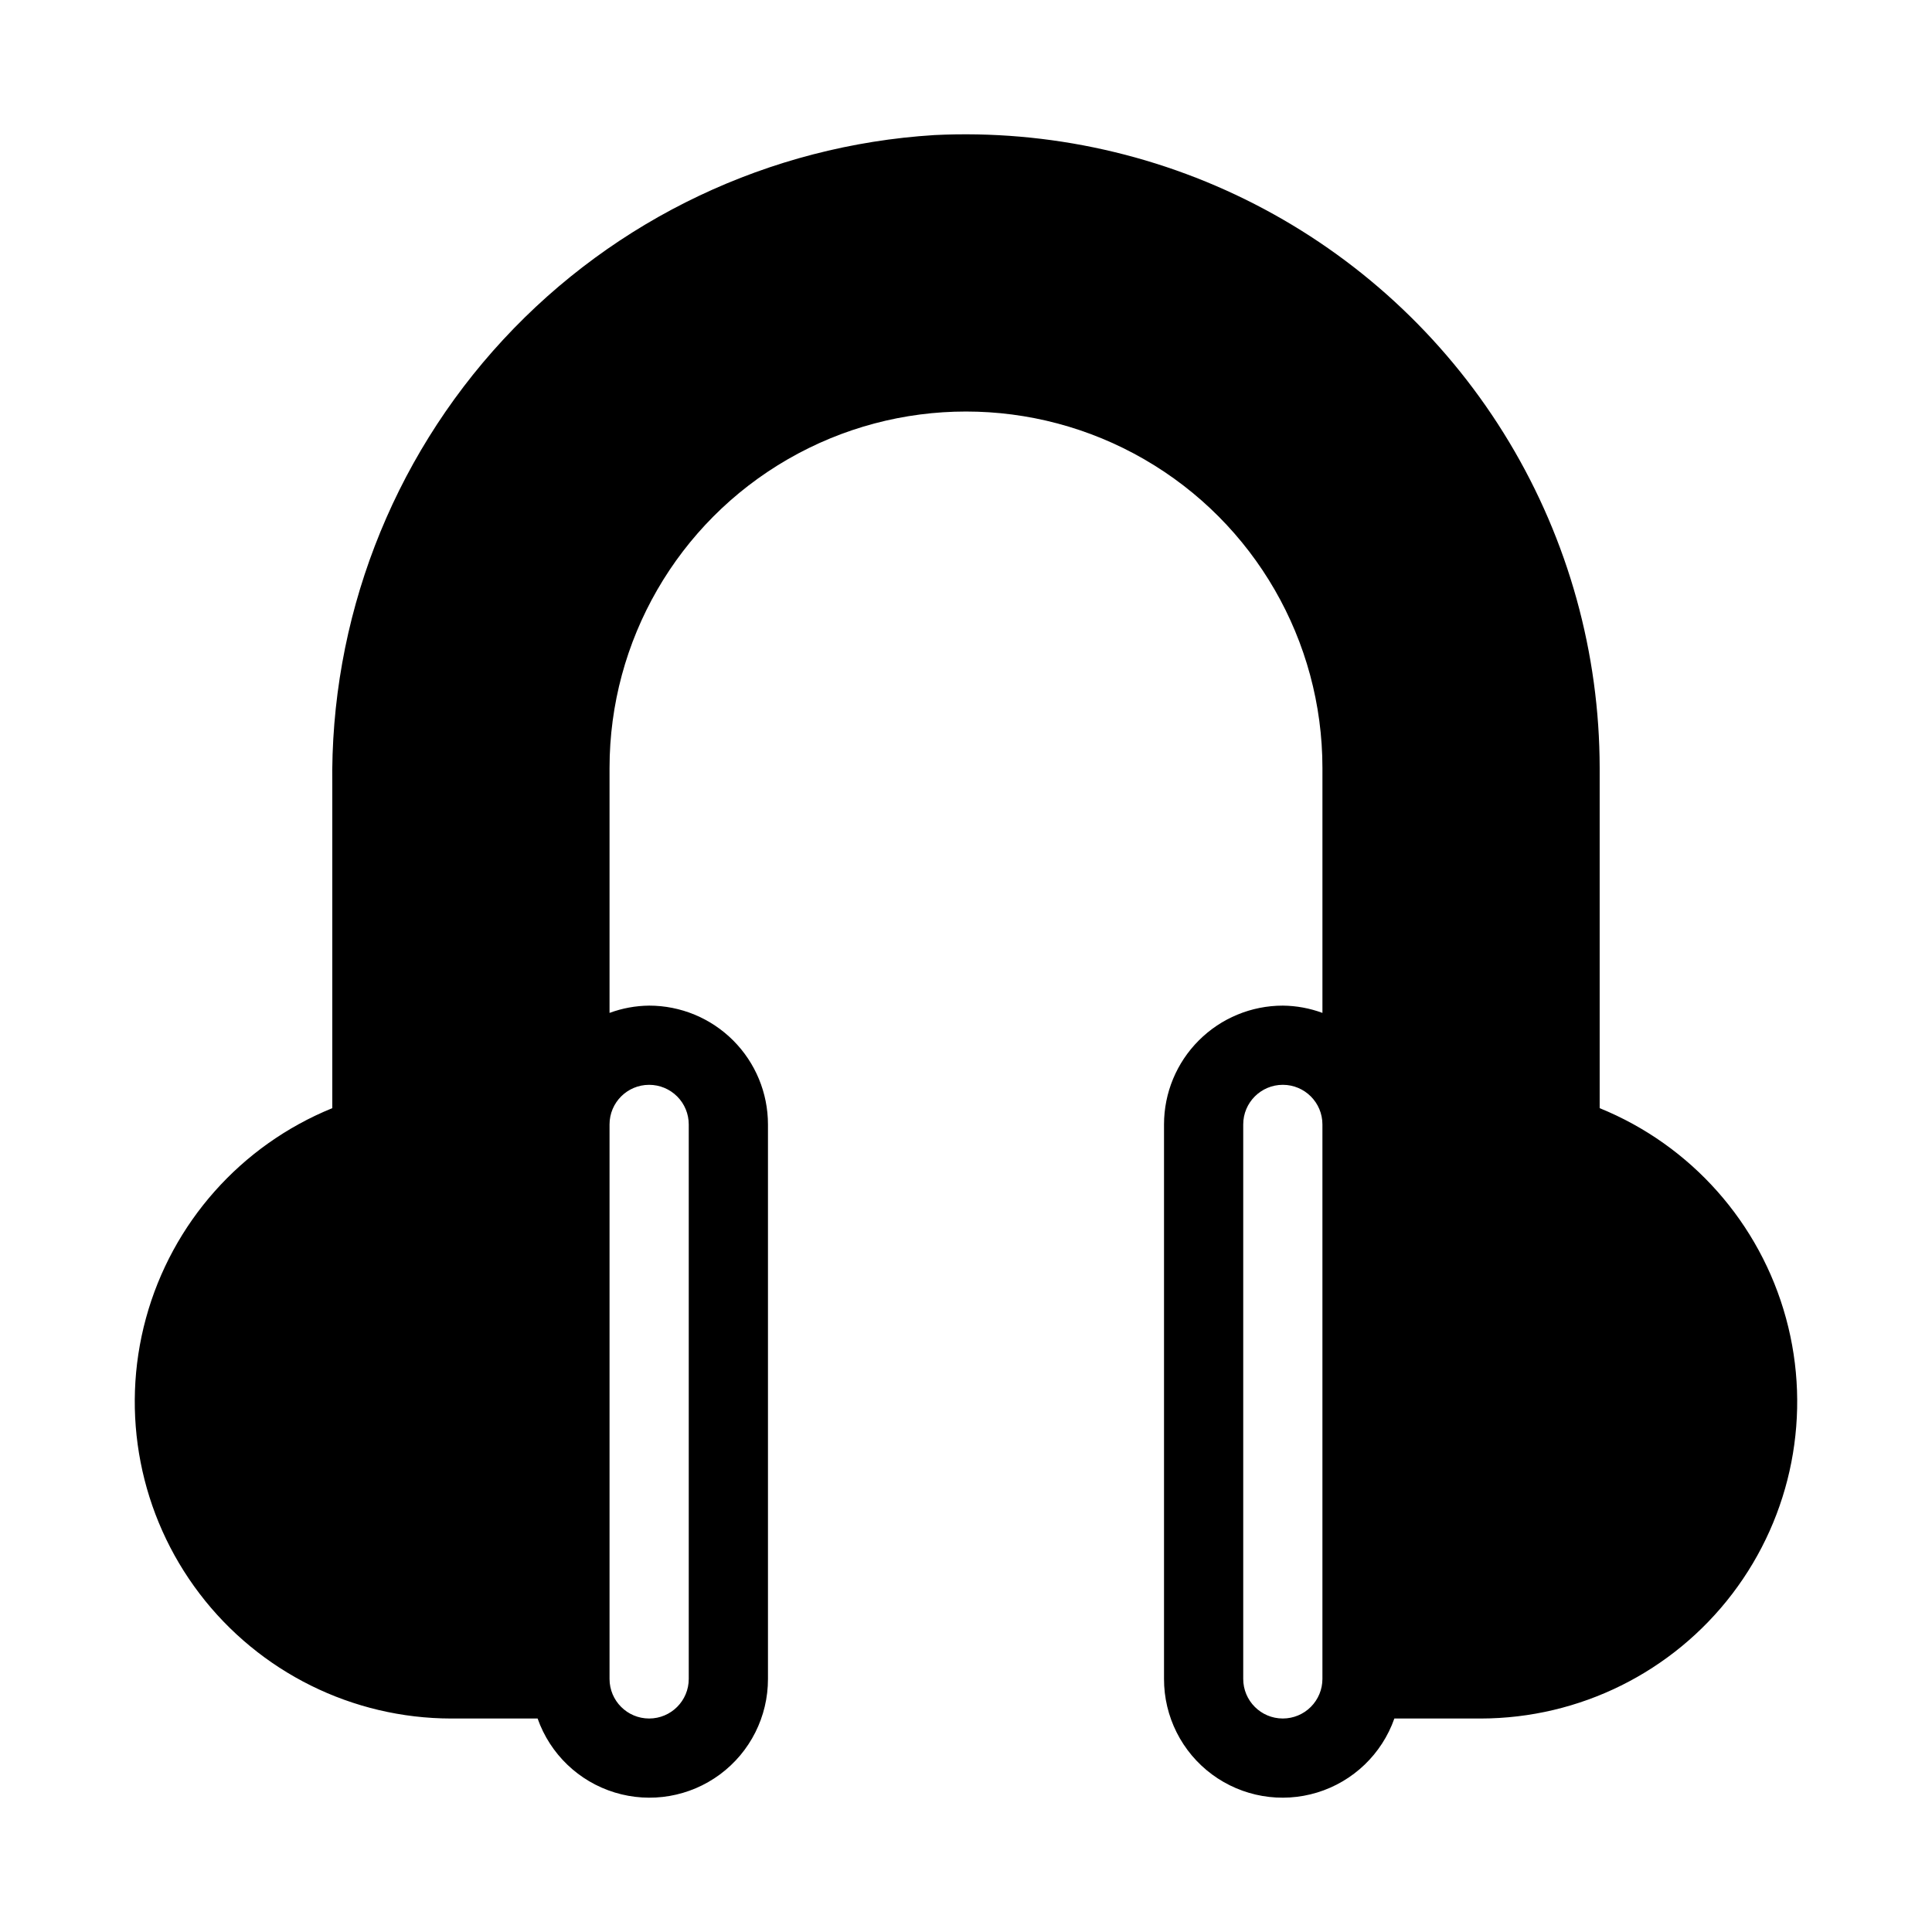 <?xml version="1.0" encoding="UTF-8"?>
<!-- Uploaded to: SVG Find, www.svgrepo.com, Generator: SVG Find Mixer Tools -->
<svg fill="#000000" width="800px" height="800px" version="1.1" viewBox="144 144 512 512" xmlns="http://www.w3.org/2000/svg">
 <path d="m567.93 437.67v-90.148c-0.027-30.422-8.312-60.262-23.969-86.344-15.656-26.086-38.098-47.43-64.93-61.762-26.832-14.332-57.051-21.113-87.434-19.621-43.637 2.723-84.547 22.137-114.25 54.215-29.703 32.078-45.922 74.359-45.285 118.08v85.586-0.004c-24.23 9.852-42.484 30.426-49.379 55.656-6.891 25.23-1.637 52.23 14.219 73.031 15.852 20.801 40.492 33.027 66.648 33.066h22.922c3.312 9.406 10.895 16.684 20.43 19.602 9.539 2.922 19.895 1.141 27.906-4.797 8.012-5.938 12.73-15.328 12.711-25.301v-146.94c0-8.352-3.32-16.363-9.223-22.266-5.906-5.906-13.914-9.223-22.266-9.223-3.586 0.035-7.137 0.688-10.496 1.93v-64.906c0-33.75 18.004-64.934 47.23-81.809s65.238-16.875 94.465 0c29.227 16.875 47.23 48.059 47.23 81.809v64.906c-3.359-1.242-6.91-1.895-10.496-1.93-8.348 0-16.359 3.316-22.262 9.223-5.906 5.902-9.223 13.914-9.223 22.266v146.94c-0.02 9.973 4.695 19.363 12.707 25.301 8.016 5.938 18.371 7.719 27.906 4.797 9.535-2.918 17.117-10.195 20.43-19.602h22.922c26.156-0.039 50.797-12.266 66.648-33.066 15.855-20.801 21.113-47.801 14.219-73.031s-25.148-45.805-49.379-55.656zm-251.9-6.18c2.781 0 5.453 1.105 7.422 3.074 1.969 1.965 3.074 4.637 3.074 7.422v146.94c0 5.797-4.699 10.496-10.496 10.496s-10.496-4.699-10.496-10.496v-146.94c0-5.797 4.699-10.496 10.496-10.496zm167.93 167.93c-5.793 0-10.492-4.699-10.492-10.496v-146.94c0-5.797 4.699-10.496 10.492-10.496 5.797 0 10.496 4.699 10.496 10.496v146.94c0 2.785-1.105 5.453-3.074 7.422-1.965 1.969-4.637 3.074-7.422 3.074z"/>
</svg>
